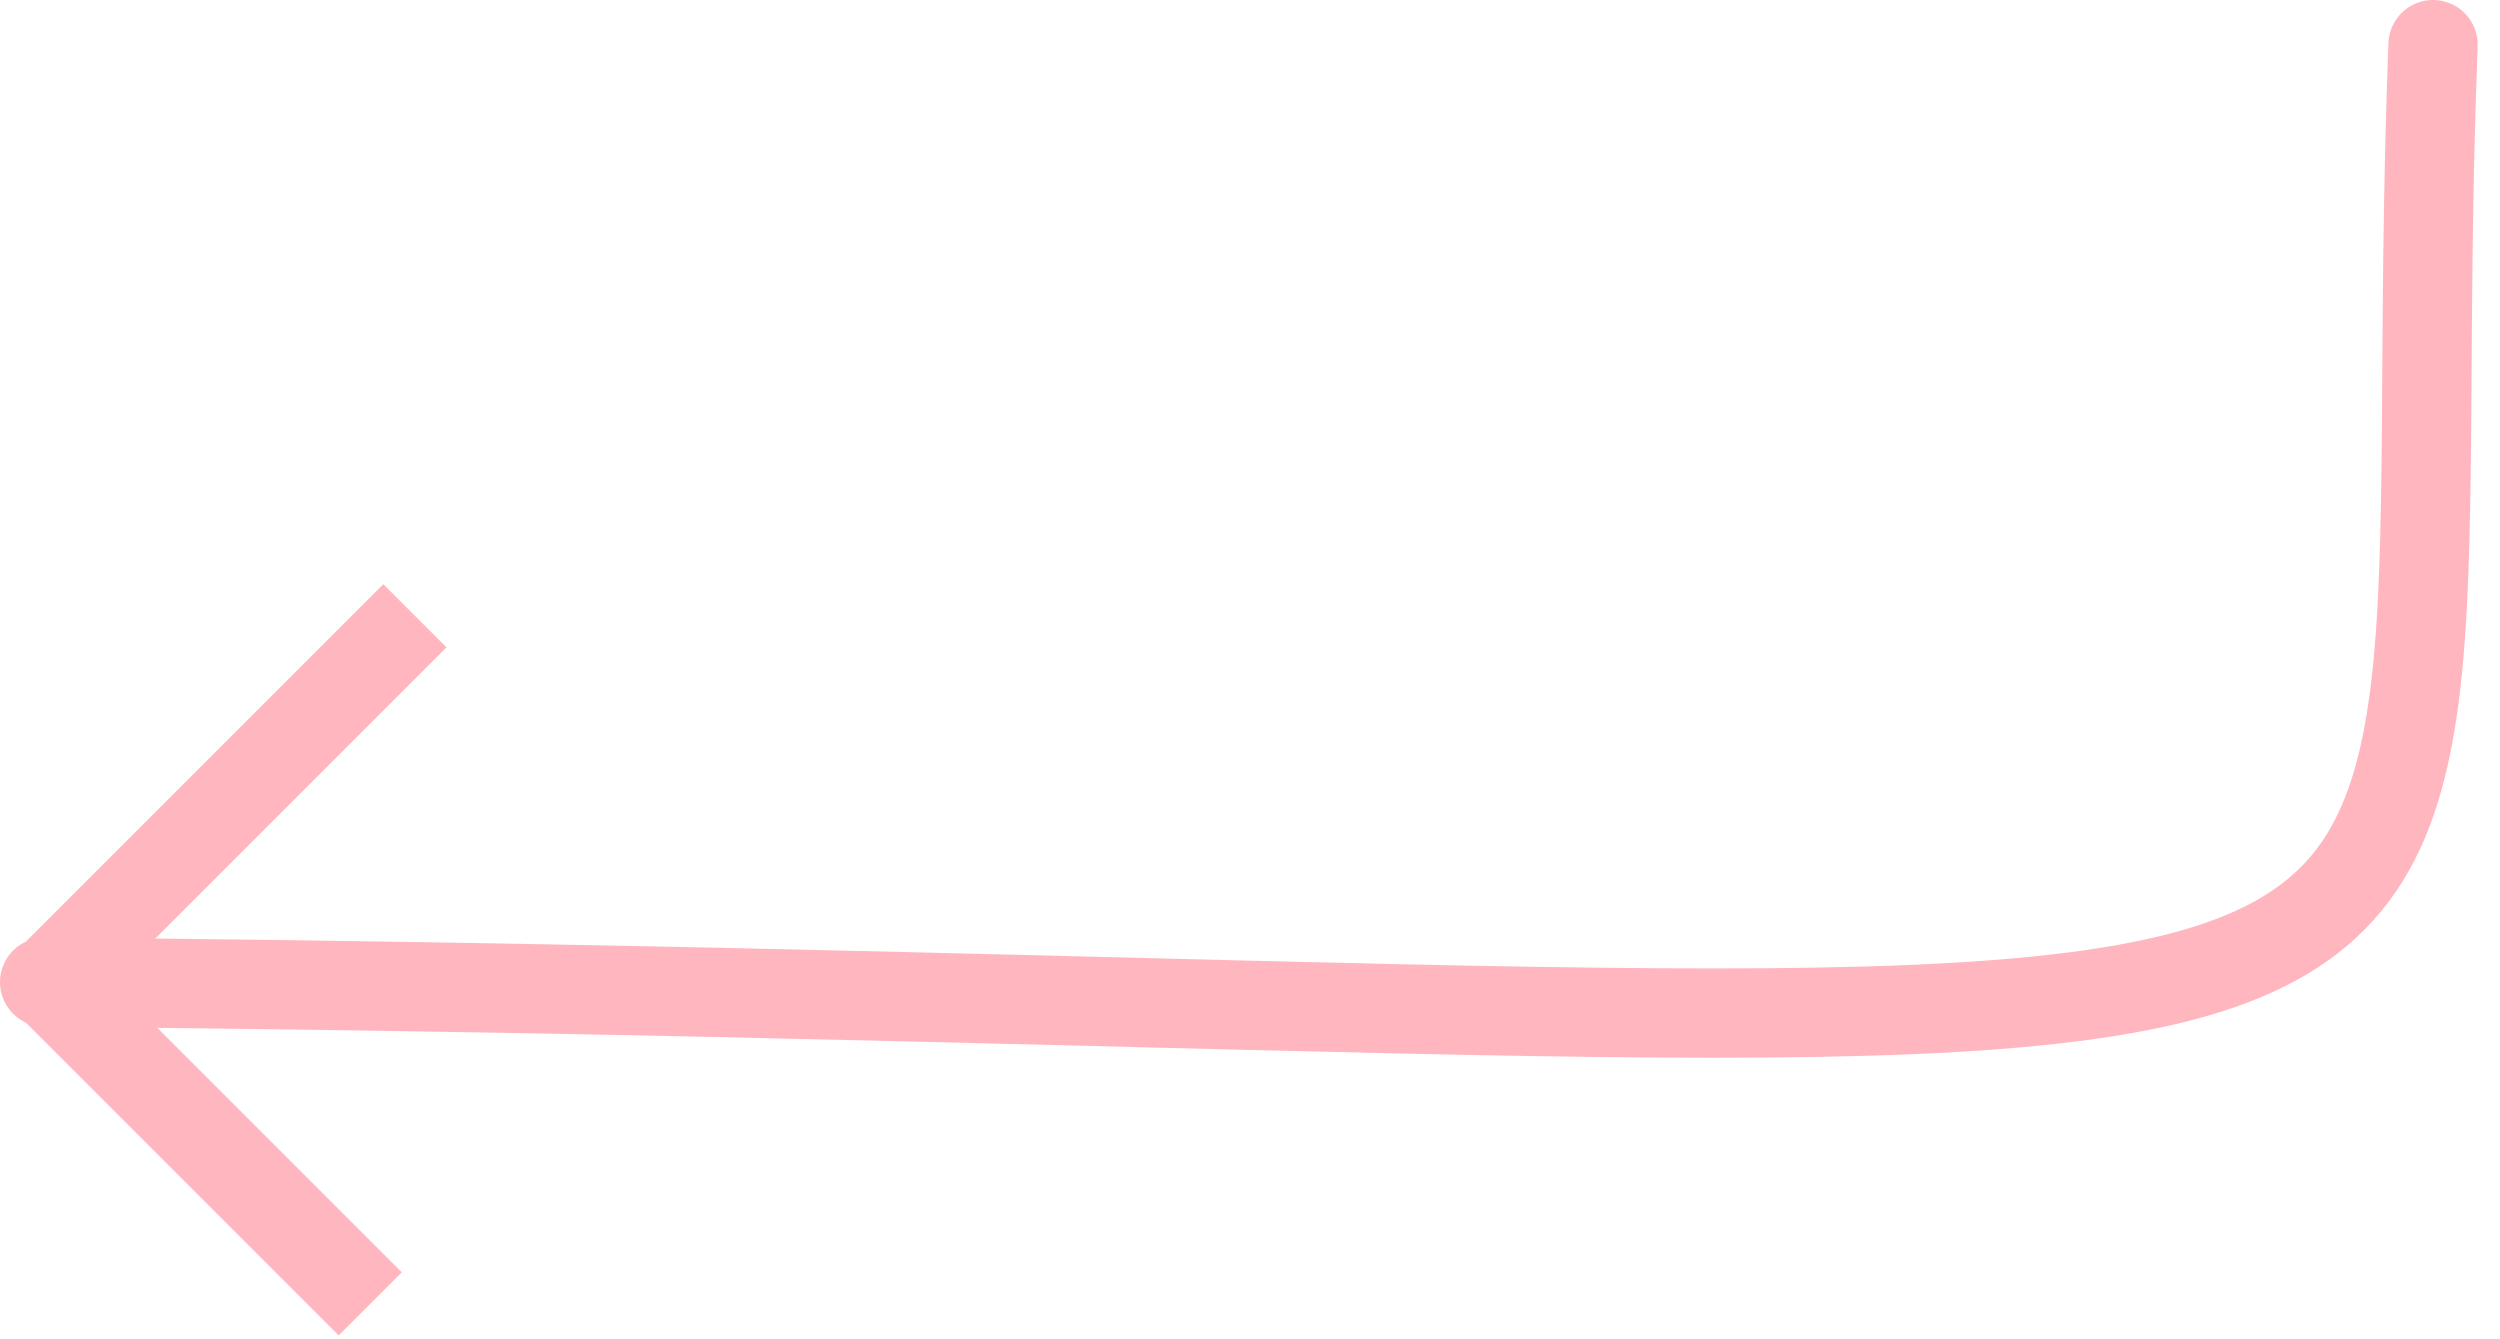 <svg xmlns="http://www.w3.org/2000/svg" width="56" height="30" viewBox="0 0 56 30" fill="none"><path d="M54.5 1C53.492 27.5 60.561 22.5 1 22" stroke="#FFB6BF" stroke-width="2" stroke-linecap="round"></path><line x1="1.293" y1="21.793" x2="9.293" y2="13.793" stroke="#FFB6BF" stroke-width="2"></line><line x1="8.293" y1="29.207" x2="1.293" y2="22.207" stroke="#FFB6BF" stroke-width="2"></line></svg>